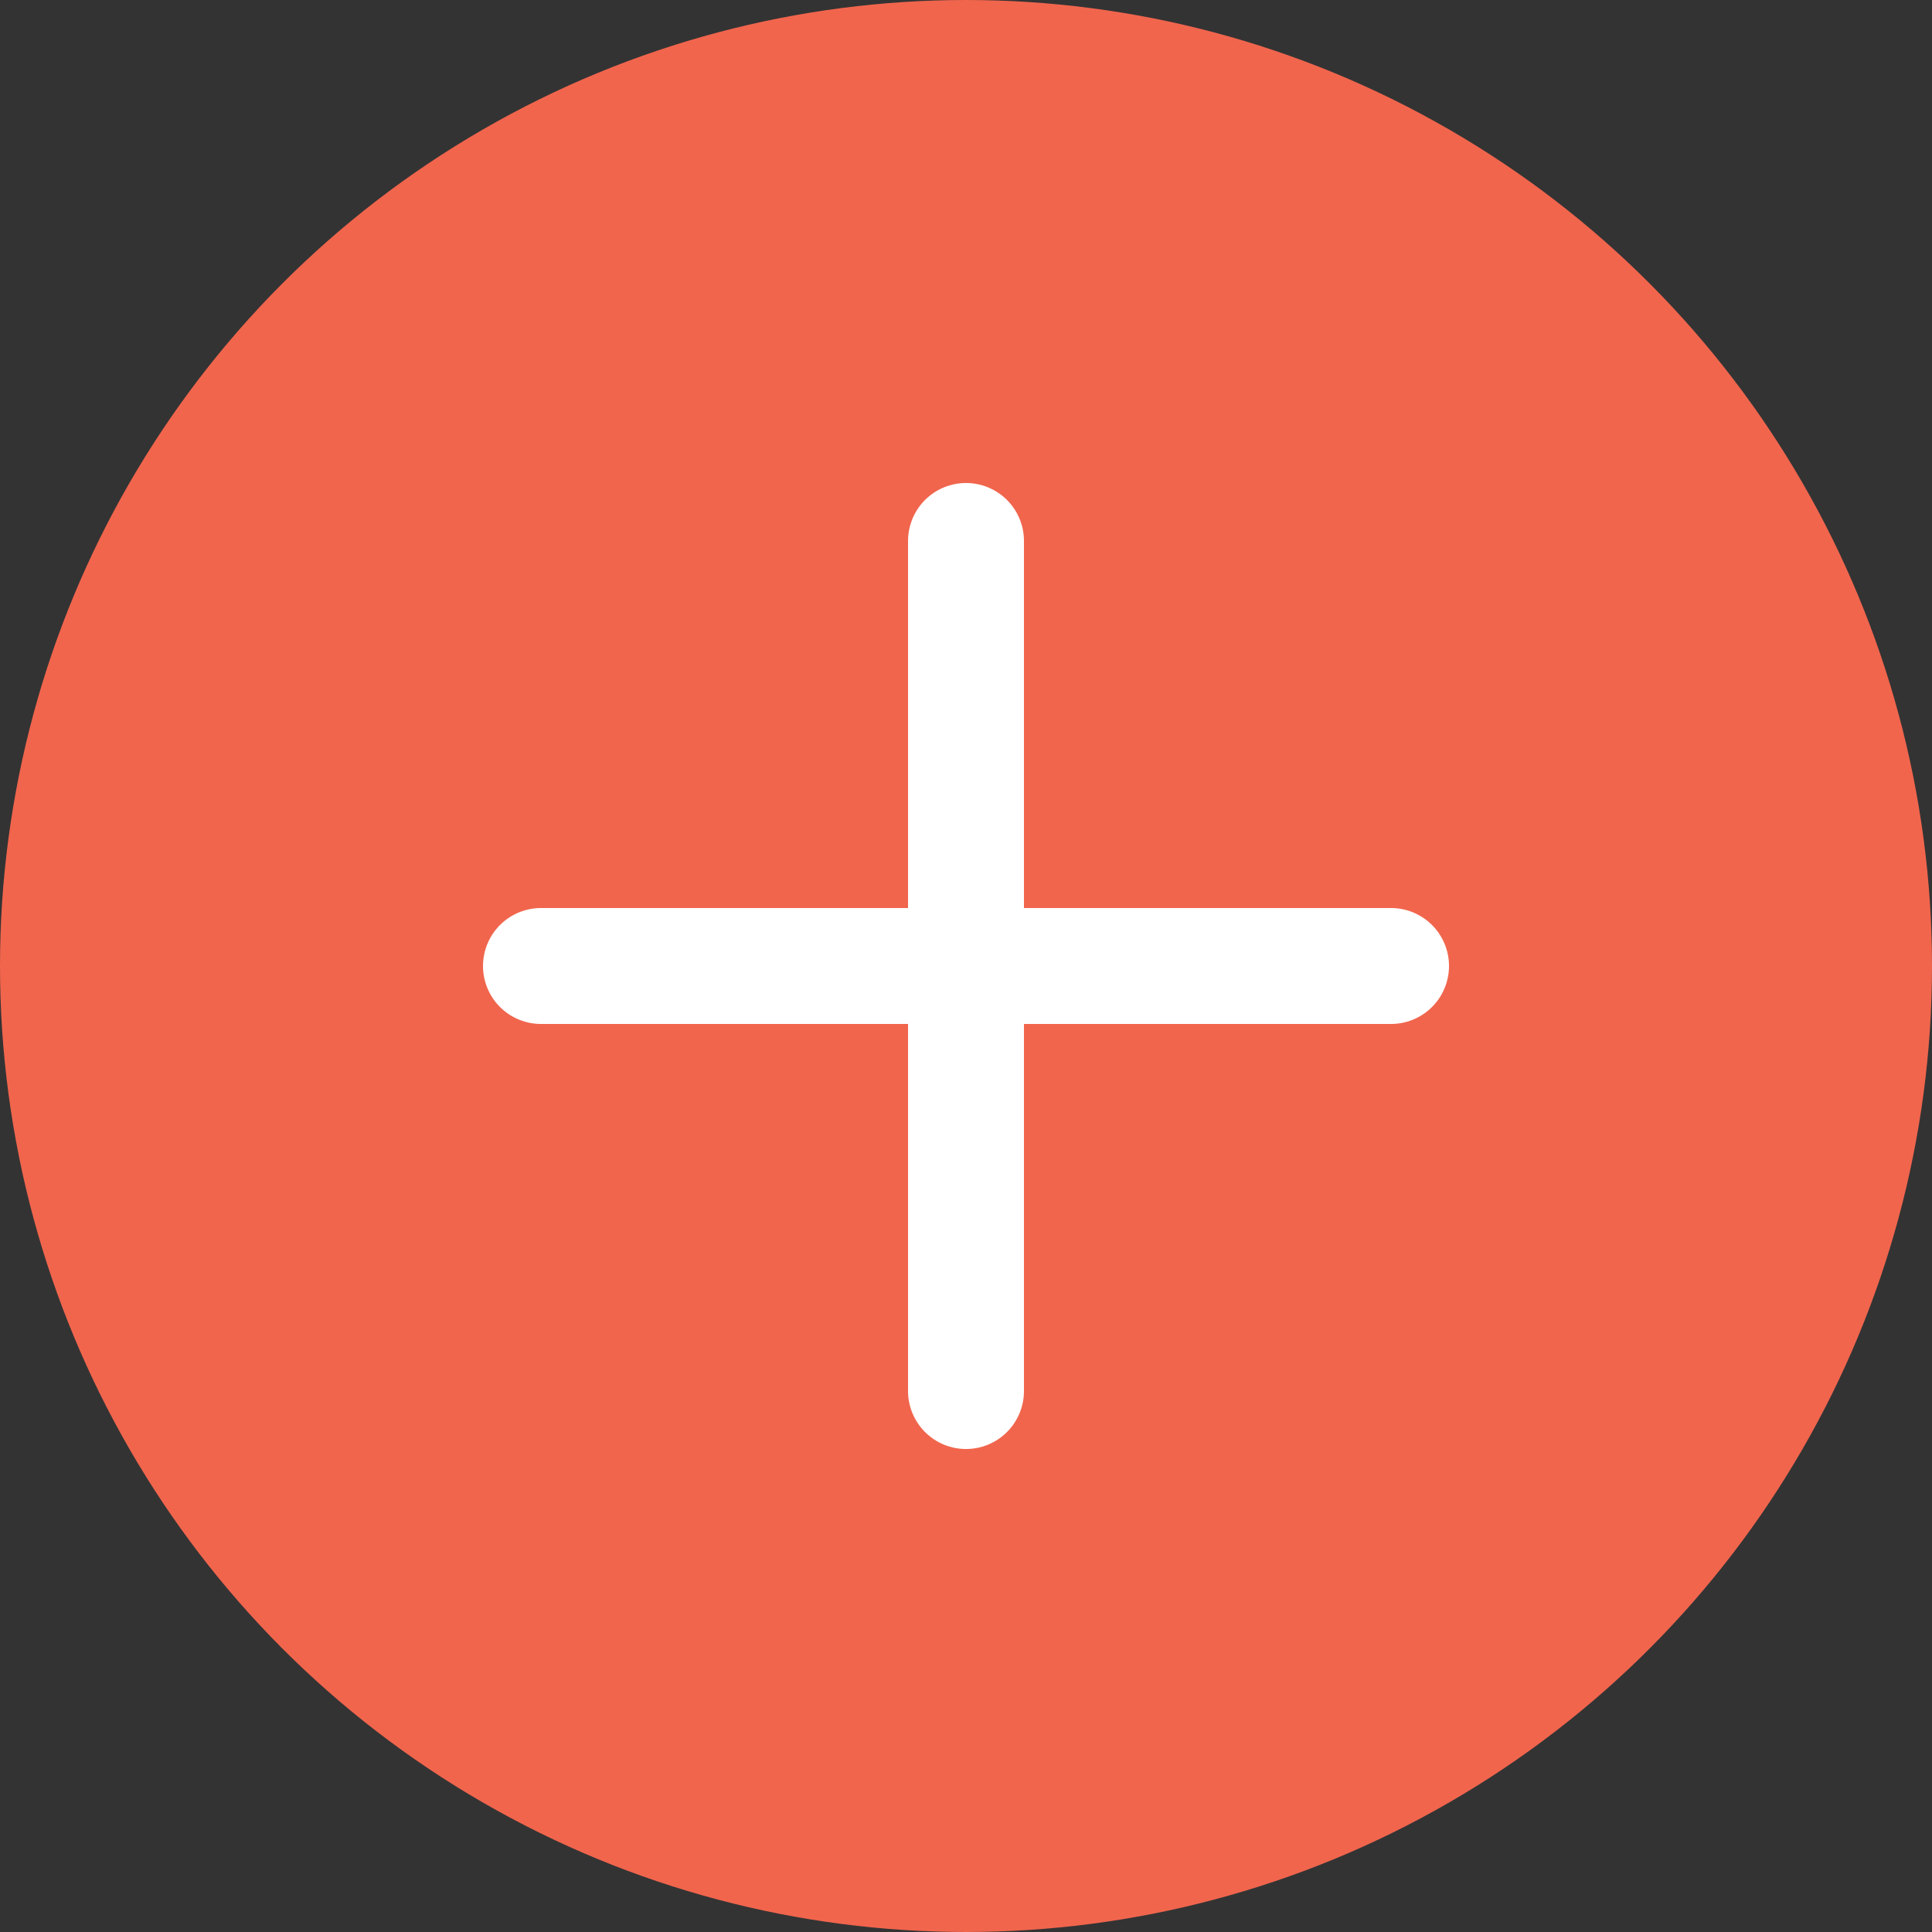 <?xml version="1.0" encoding="UTF-8"?> <svg xmlns="http://www.w3.org/2000/svg" width="25" height="25" viewBox="0 0 25 25" fill="none"><rect x="0" y="0" width="25" height="25" fill="#333333" stroke="none"/> <circle cx="12.5" cy="12.5" r="11.75" fill="#F1654D" stroke="#F1654D" stroke-width="1.5"></circle> <path d="M12.5 7V18" stroke="white" stroke-width="1.5" stroke-linecap="round" stroke-linejoin="round"></path> <path d="M7 12.5H18" stroke="white" stroke-width="1.5" stroke-linecap="round" stroke-linejoin="round"></path> </svg> 